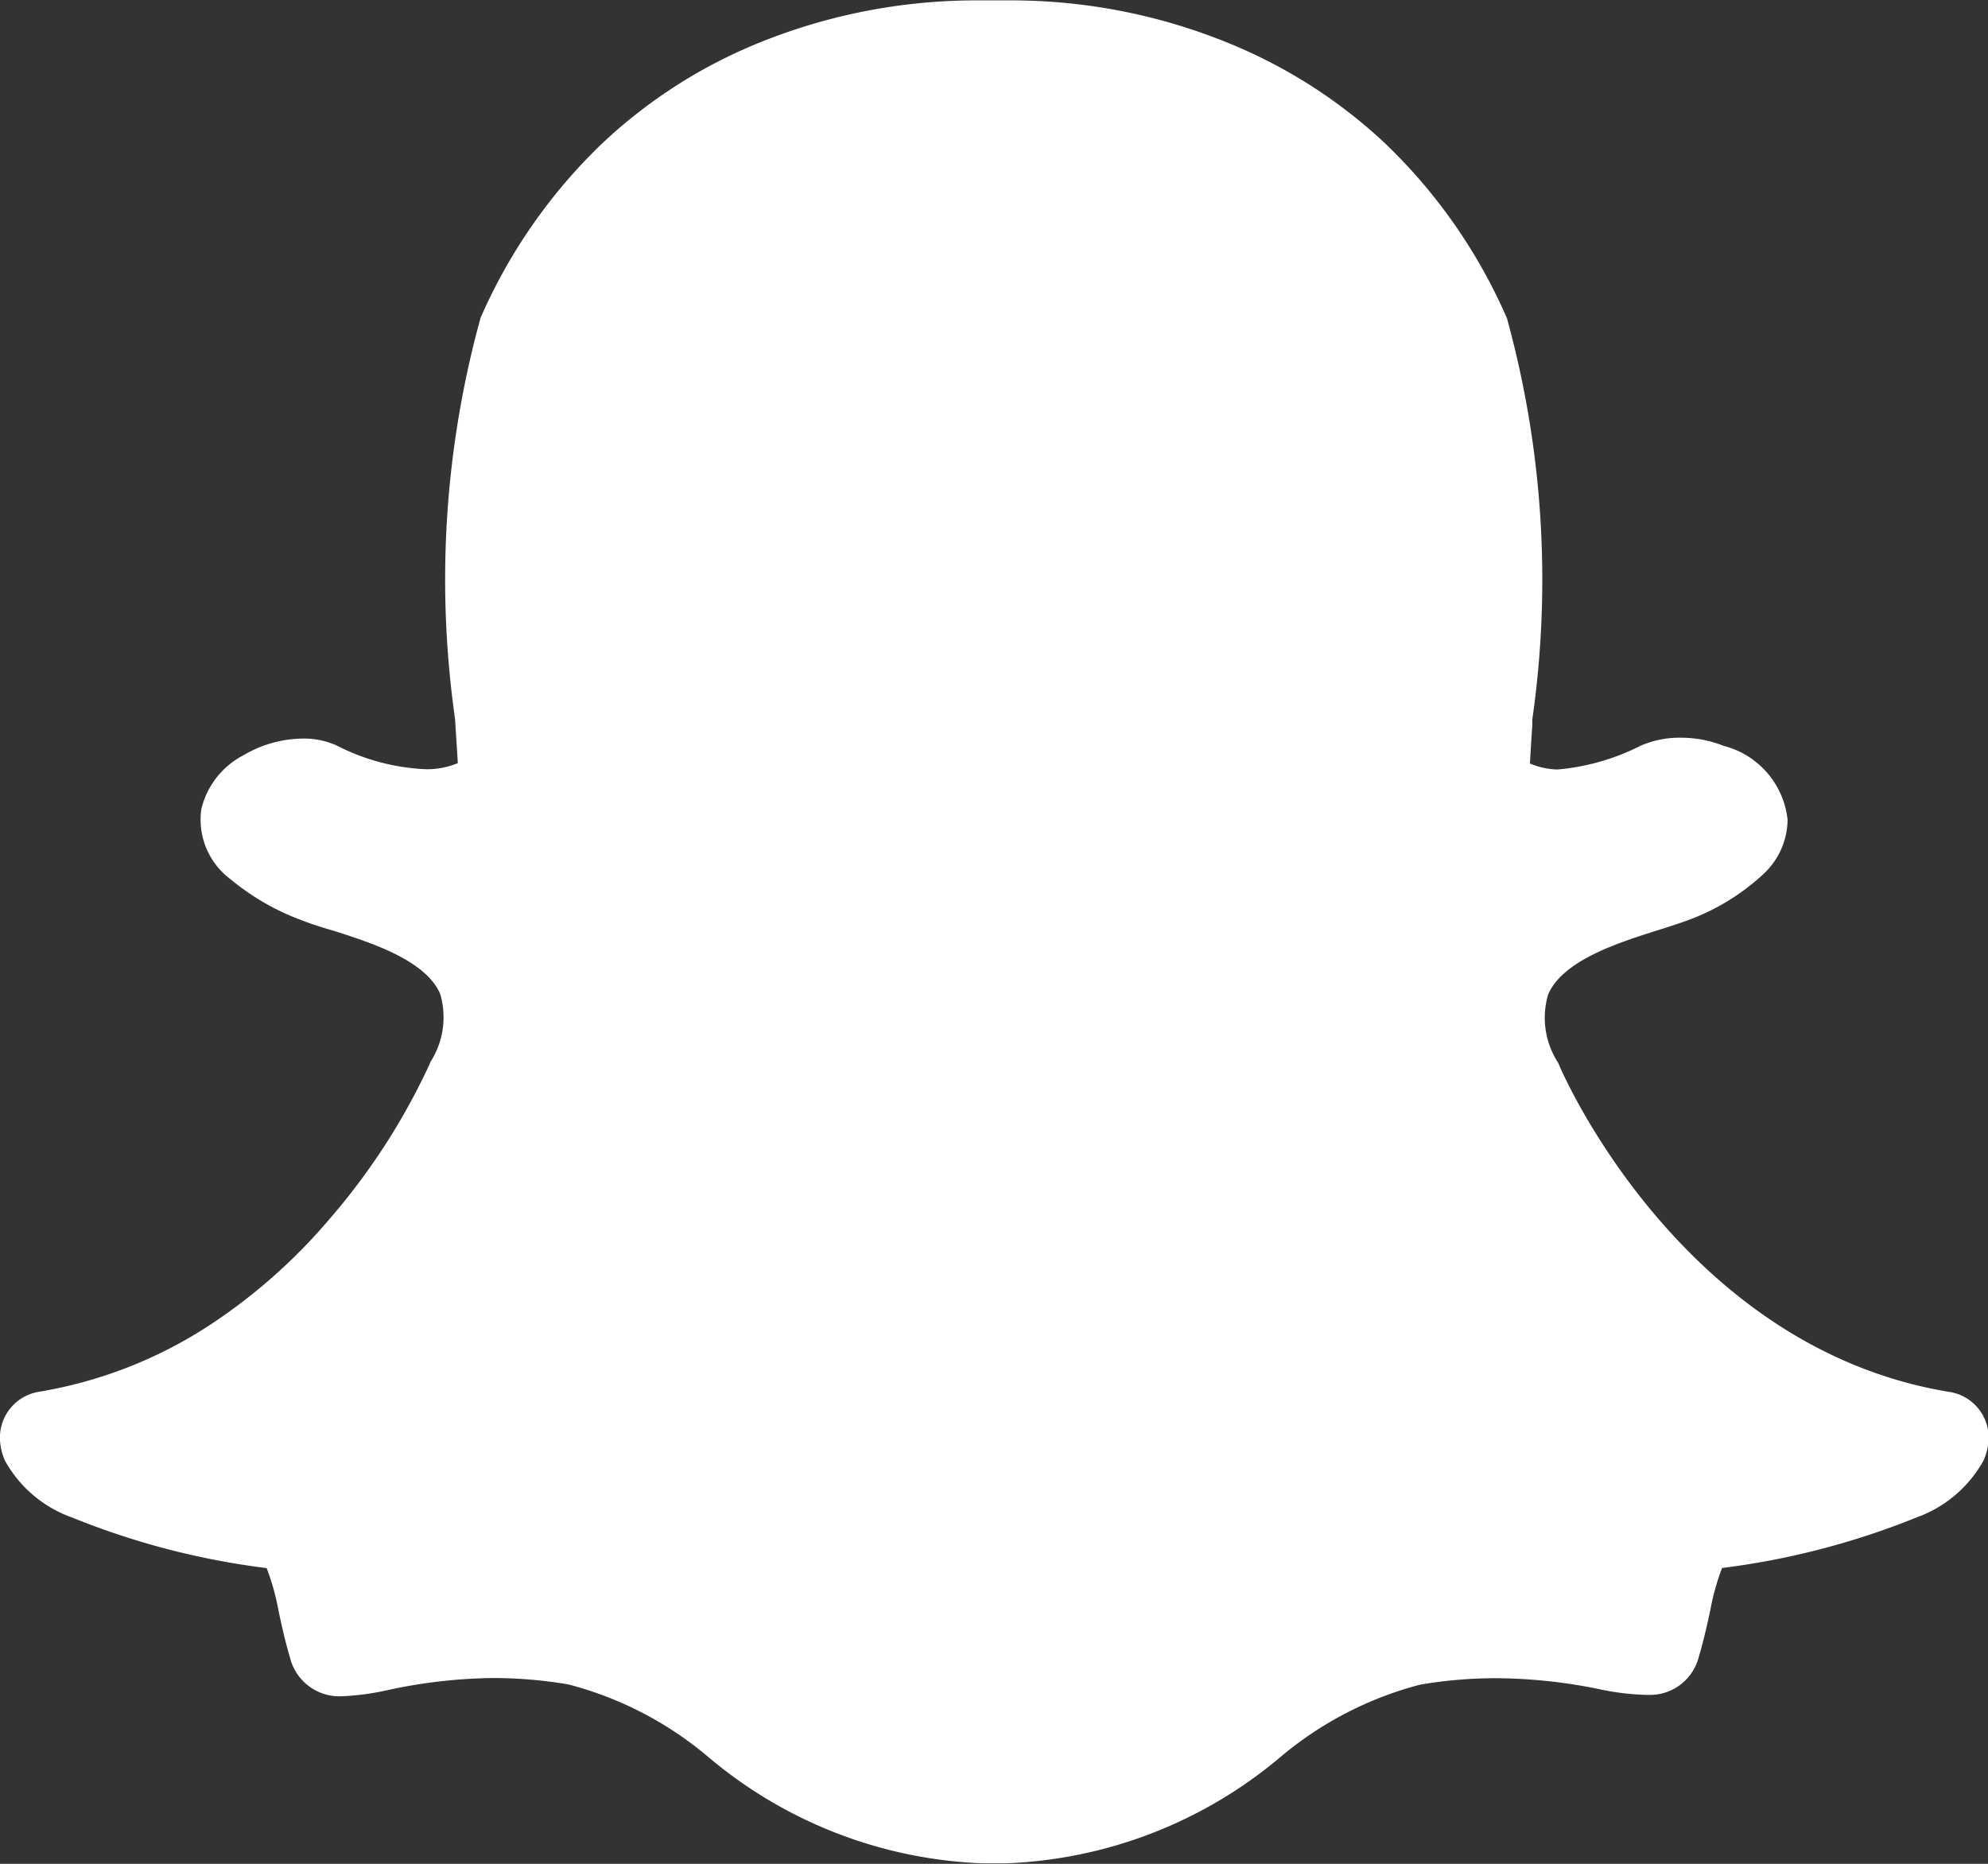 <svg xmlns="http://www.w3.org/2000/svg" width="20.891" height="19.586" viewBox="0 0 20.891 19.586">
  <rect x="0" y="0" width="20.891" height="19.586" fill="#333333" stroke="none"/>
  <g id="snapchat_1_" data-name="snapchat (1)" transform="translate(0 -15.988)">
    <g id="Group_1132388" data-name="Group 1132388" transform="translate(0 15.988)">
      <path id="Path_1187480" data-name="Path 1187480" d="M20.481,30.614c-2.793-.46-4.052-3.321-4.1-3.442a.2.2,0,0,0-.012-.024.863.863,0,0,1-.1-.71c.153-.358.738-.543,1.124-.666.112-.035.218-.069.306-.1a2.365,2.365,0,0,0,.833-.5.791.791,0,0,0,.253-.569.9.9,0,0,0-.671-.777,1.213,1.213,0,0,0-.454-.086,1.012,1.012,0,0,0-.423.086,2.374,2.374,0,0,1-.871.248.8.8,0,0,1-.289-.063c.008-.131.016-.265.025-.4l0-.06a10.342,10.342,0,0,0-.266-4.218A5.674,5.674,0,0,0,14.561,17.5a5.346,5.346,0,0,0-1.529-1.008,6.042,6.042,0,0,0-2.386-.5h-.052l-.359,0a6.064,6.064,0,0,0-2.388.5A5.316,5.316,0,0,0,6.323,17.5,5.692,5.692,0,0,0,5.05,19.328a10.35,10.35,0,0,0-.268,4.215v0c.009.151.02.309.029.464a.837.837,0,0,1-.342.064,2.265,2.265,0,0,1-.931-.249.836.836,0,0,0-.354-.073,1.251,1.251,0,0,0-.625.175.865.865,0,0,0-.443.565.78.78,0,0,0,.3.733,2.568,2.568,0,0,0,.778.445c.089.035.195.068.306.1.387.123.973.308,1.126.666a.87.87,0,0,1-.1.71.185.185,0,0,0-.01.024A6.914,6.914,0,0,1,3.461,28.8a5.905,5.905,0,0,1-1.269,1.12,4.671,4.671,0,0,1-1.782.693A.488.488,0,0,0,0,31.122a.619.619,0,0,0,.051.213h0a1.305,1.305,0,0,0,.708.6,8.082,8.082,0,0,0,2.043.531,2.479,2.479,0,0,1,.125.449c.034.157.069.319.12.49a.535.535,0,0,0,.56.407,2.727,2.727,0,0,0,.481-.067,5.464,5.464,0,0,1,1.1-.124,4.762,4.762,0,0,1,.783.067,3.721,3.721,0,0,1,1.464.756,4.739,4.739,0,0,0,2.886,1.124q.053,0,.106,0c.042,0,.1,0,.15,0a4.746,4.746,0,0,0,2.886-1.123h0a3.735,3.735,0,0,1,1.464-.755,4.761,4.761,0,0,1,.783-.067,5.49,5.49,0,0,1,1.1.116,2.647,2.647,0,0,0,.481.059h.024a.529.529,0,0,0,.537-.4c.05-.168.085-.325.12-.486a2.564,2.564,0,0,1,.124-.447,8.139,8.139,0,0,0,2.043-.531,1.31,1.31,0,0,0,.706-.6.621.621,0,0,0,.052-.215A.486.486,0,0,0,20.481,30.614Z" transform="translate(0 -15.988)" fill="#fff"/>
    </g>
  </g>
</svg>
